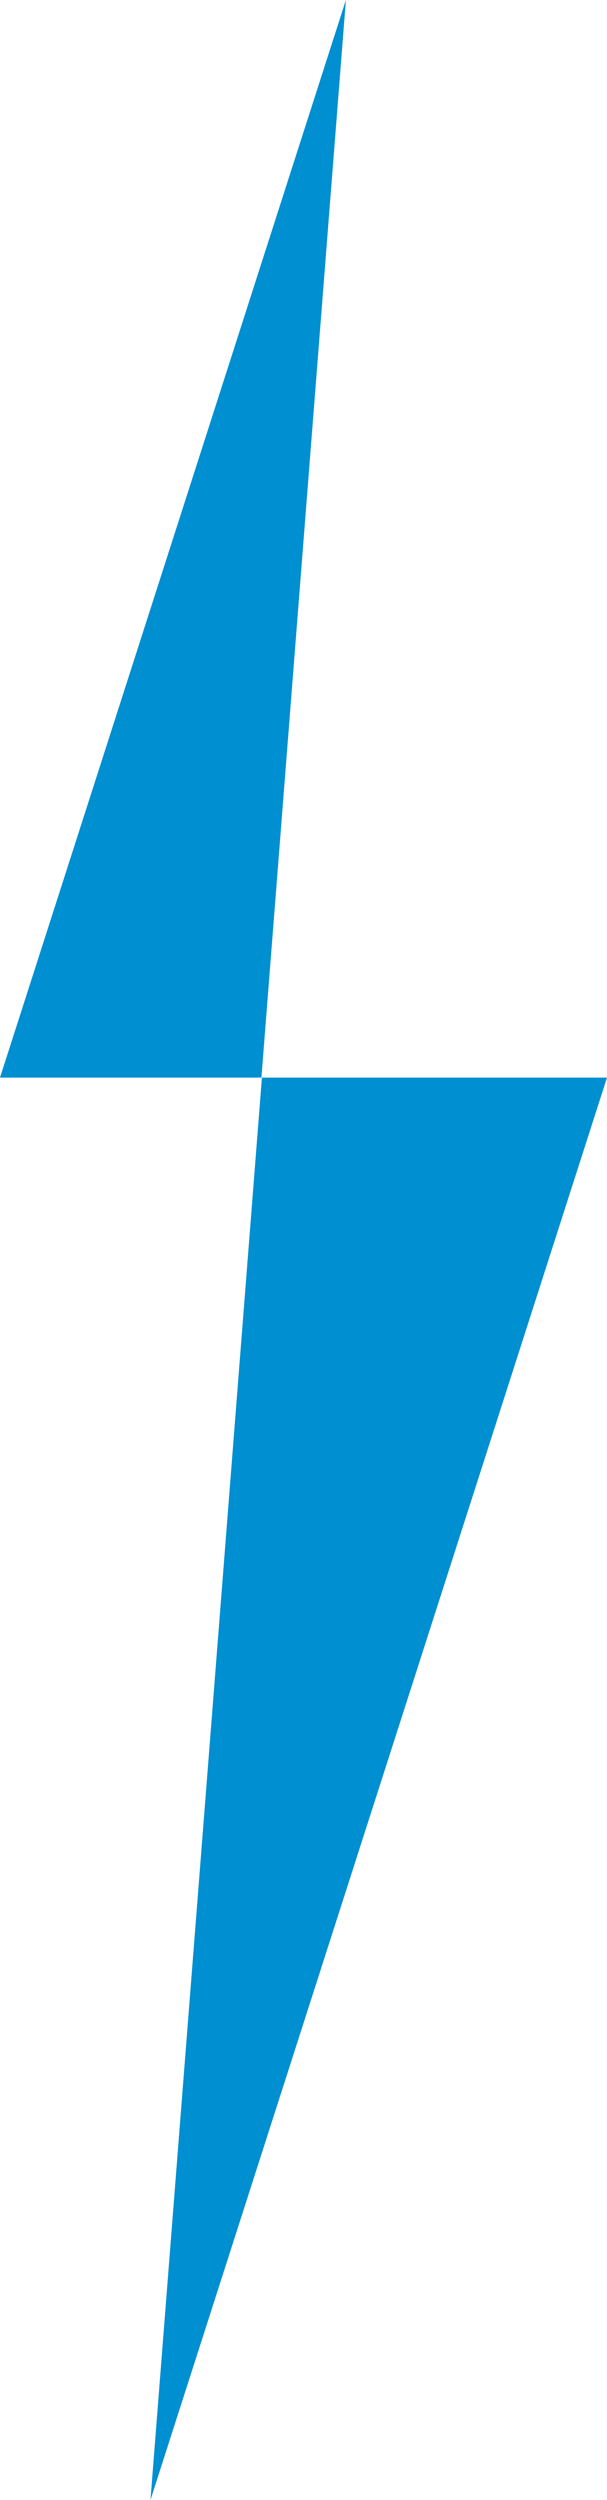<?xml version="1.0" encoding="UTF-8"?> <svg xmlns="http://www.w3.org/2000/svg" id="_Слой_2" data-name="Слой 2" viewBox="0 0 37.15 152.95"> <g id="_Слой_1-2" data-name="Слой 1"> <polygon points="9.21 152.95 16.03 65.93 37.15 65.93 9.21 152.95" style="fill: #008fd1; fill-rule: evenodd;"></polygon> <polygon points="21.17 0 16 65.93 0 65.93 21.17 0" style="fill: #008fd1; fill-rule: evenodd;"></polygon> </g> </svg> 